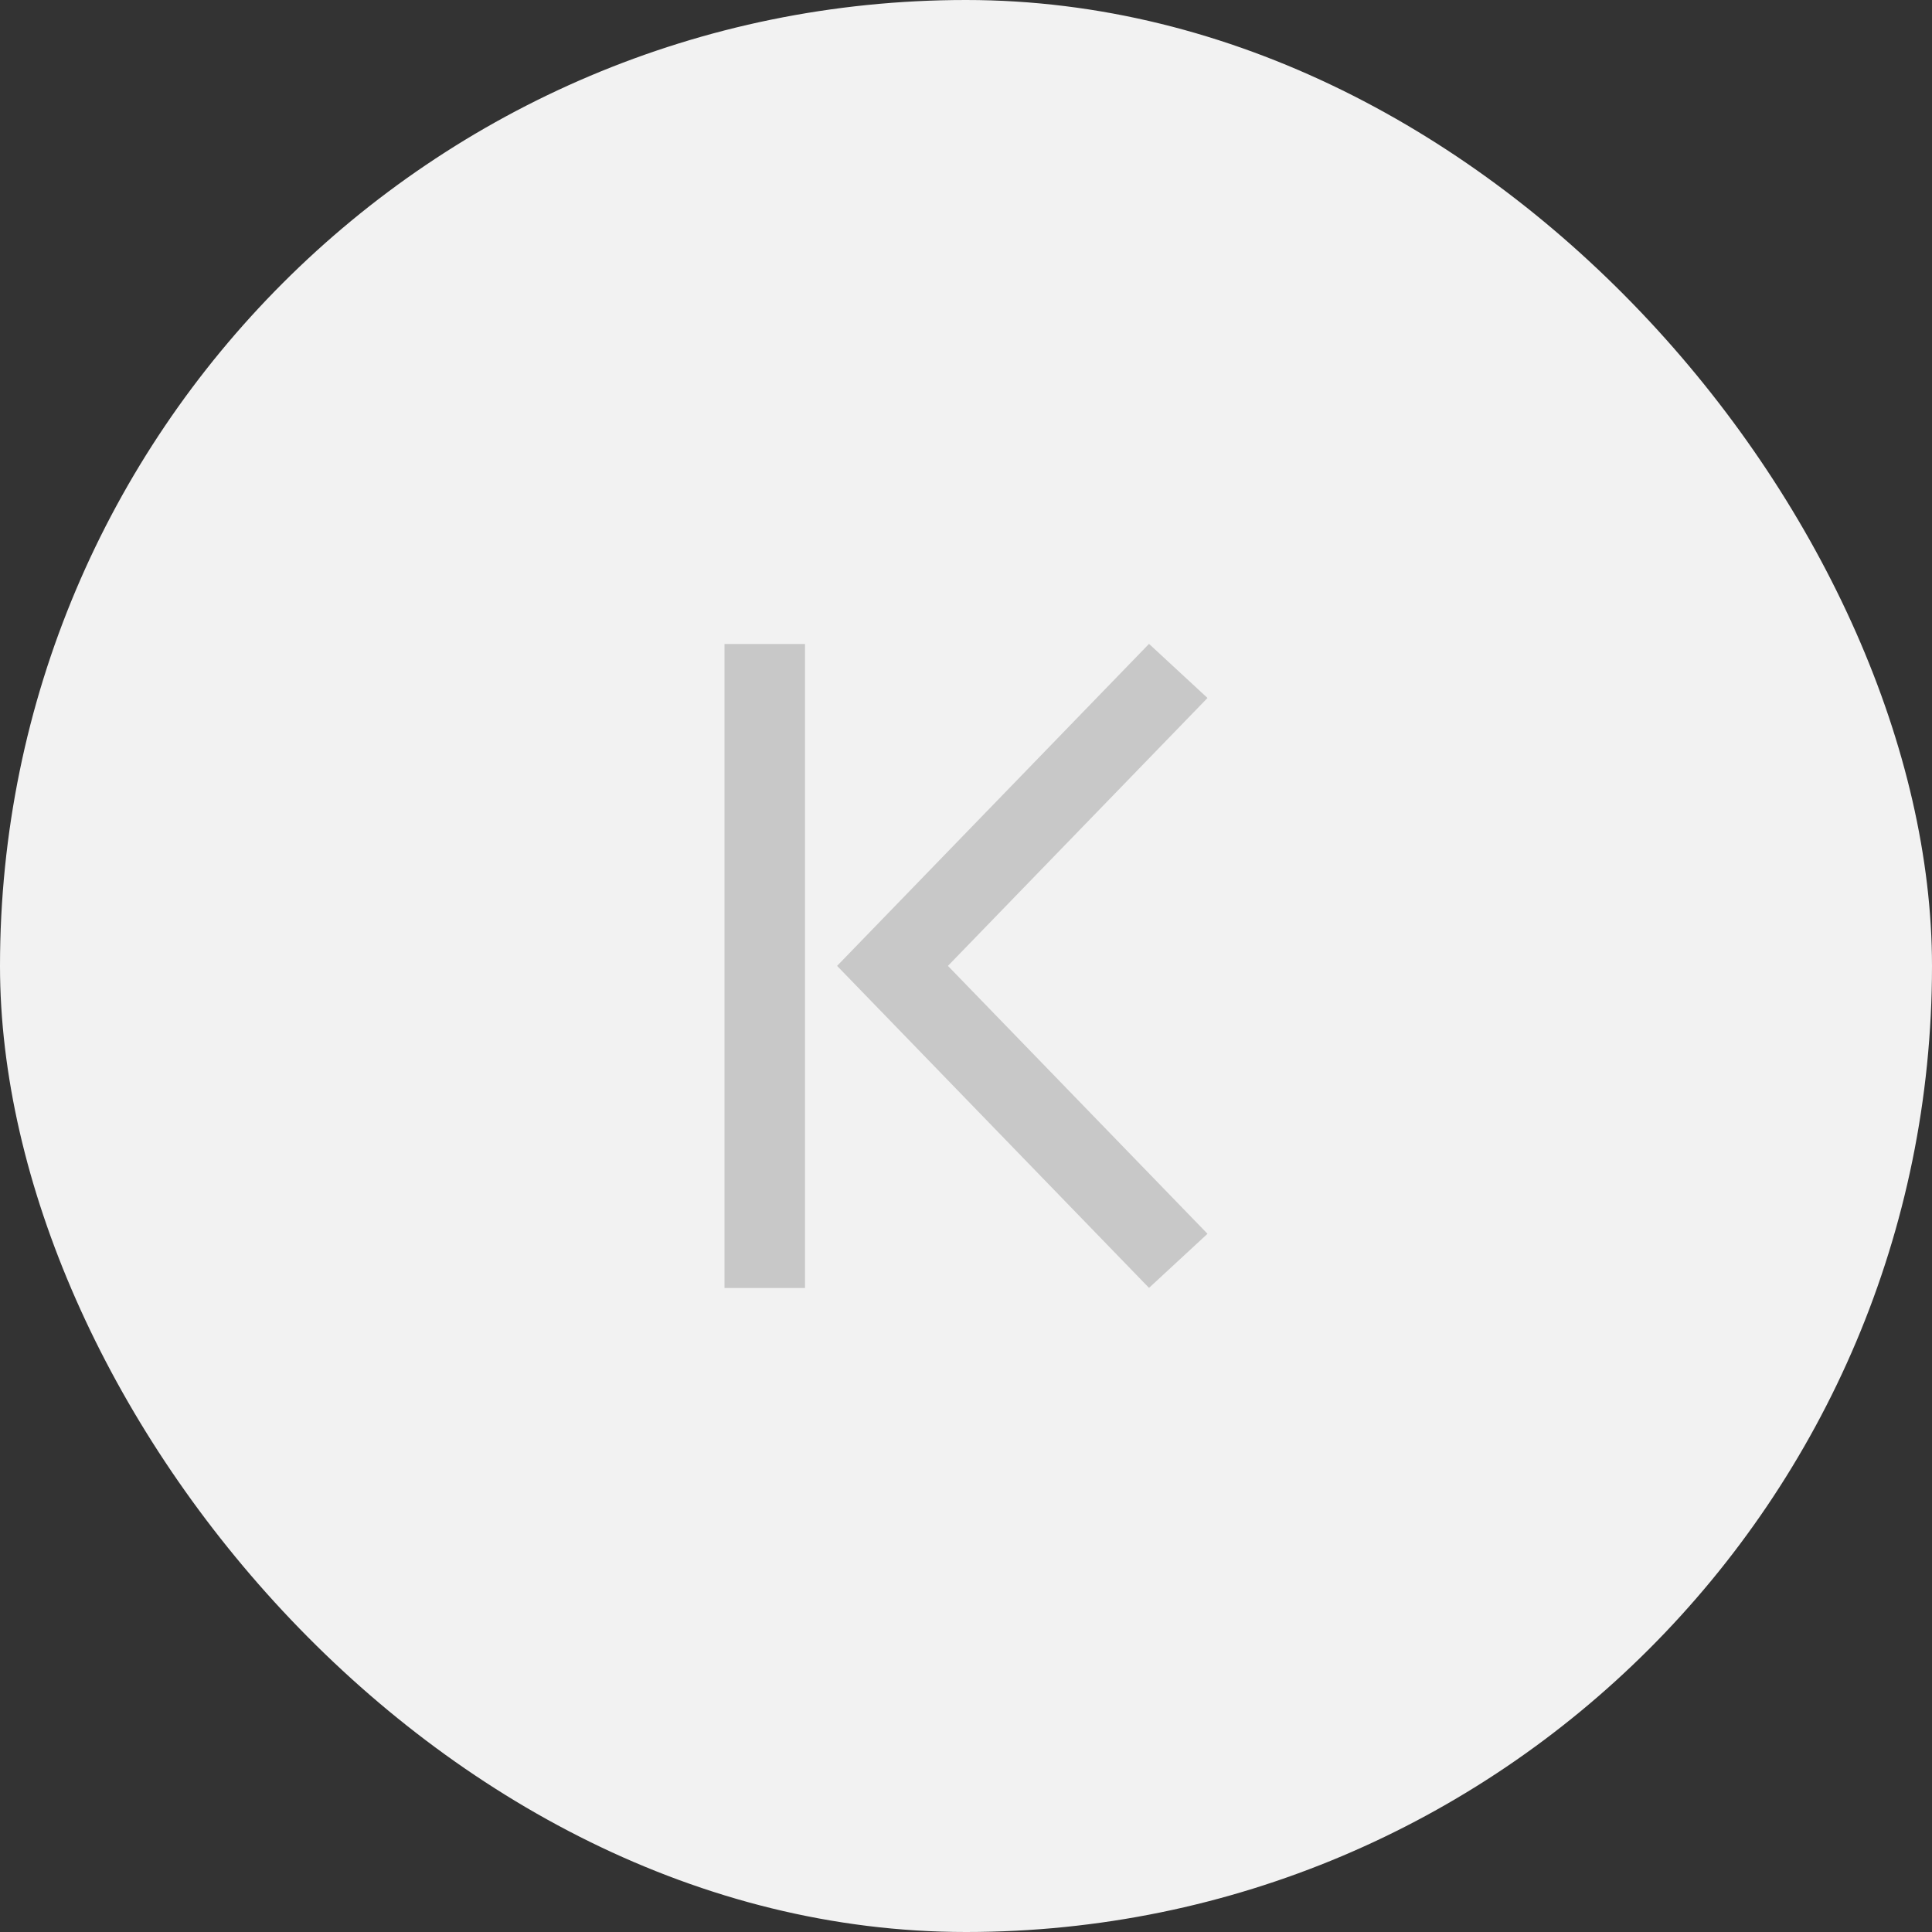 <svg xmlns="http://www.w3.org/2000/svg" width="48" height="48" viewBox="0 0 48 48">
  <rect x="0" y="0" width="48" height="48" fill="#333333" stroke="none"/>
  <g id="グループ_102177" data-name="グループ 102177" transform="translate(317 2824) rotate(180)">
    <g id="グループ_102174" data-name="グループ 102174" transform="translate(52 -875)">
      <g id="グループ_52214" data-name="グループ 52214" transform="translate(-101 -26)">
        <rect id="長方形_1858" data-name="長方形 1858" width="48" height="48" rx="24" transform="translate(318 3677)" fill="#f2f2f2"/>
      </g>
    </g>
    <g id="グループ_102175" data-name="グループ 102175" transform="translate(-2)">
      <g id="グループ_102178" data-name="グループ 102178">
        <g id="arrowright" transform="translate(289 2792.002)">
          <g id="グループ_2235" data-name="グループ 2235" transform="translate(7.826 0.688) rotate(90)">
            <path id="合体_34" data-name="合体 34" d="M22154.969,18282.826l-6.656-6.449-6.656,6.449-1.344-1.453,8-7.75,8,7.75Z" transform="translate(-22141 -18275)" fill="#c8c8c8"/>
          </g>
        </g>
        <path id="パス_141947" data-name="パス 141947" d="M1,16H-1V0H1Z" transform="translate(300 2792)" fill="#c8c8c8"/>
      </g>
    </g>
  </g>
</svg>
